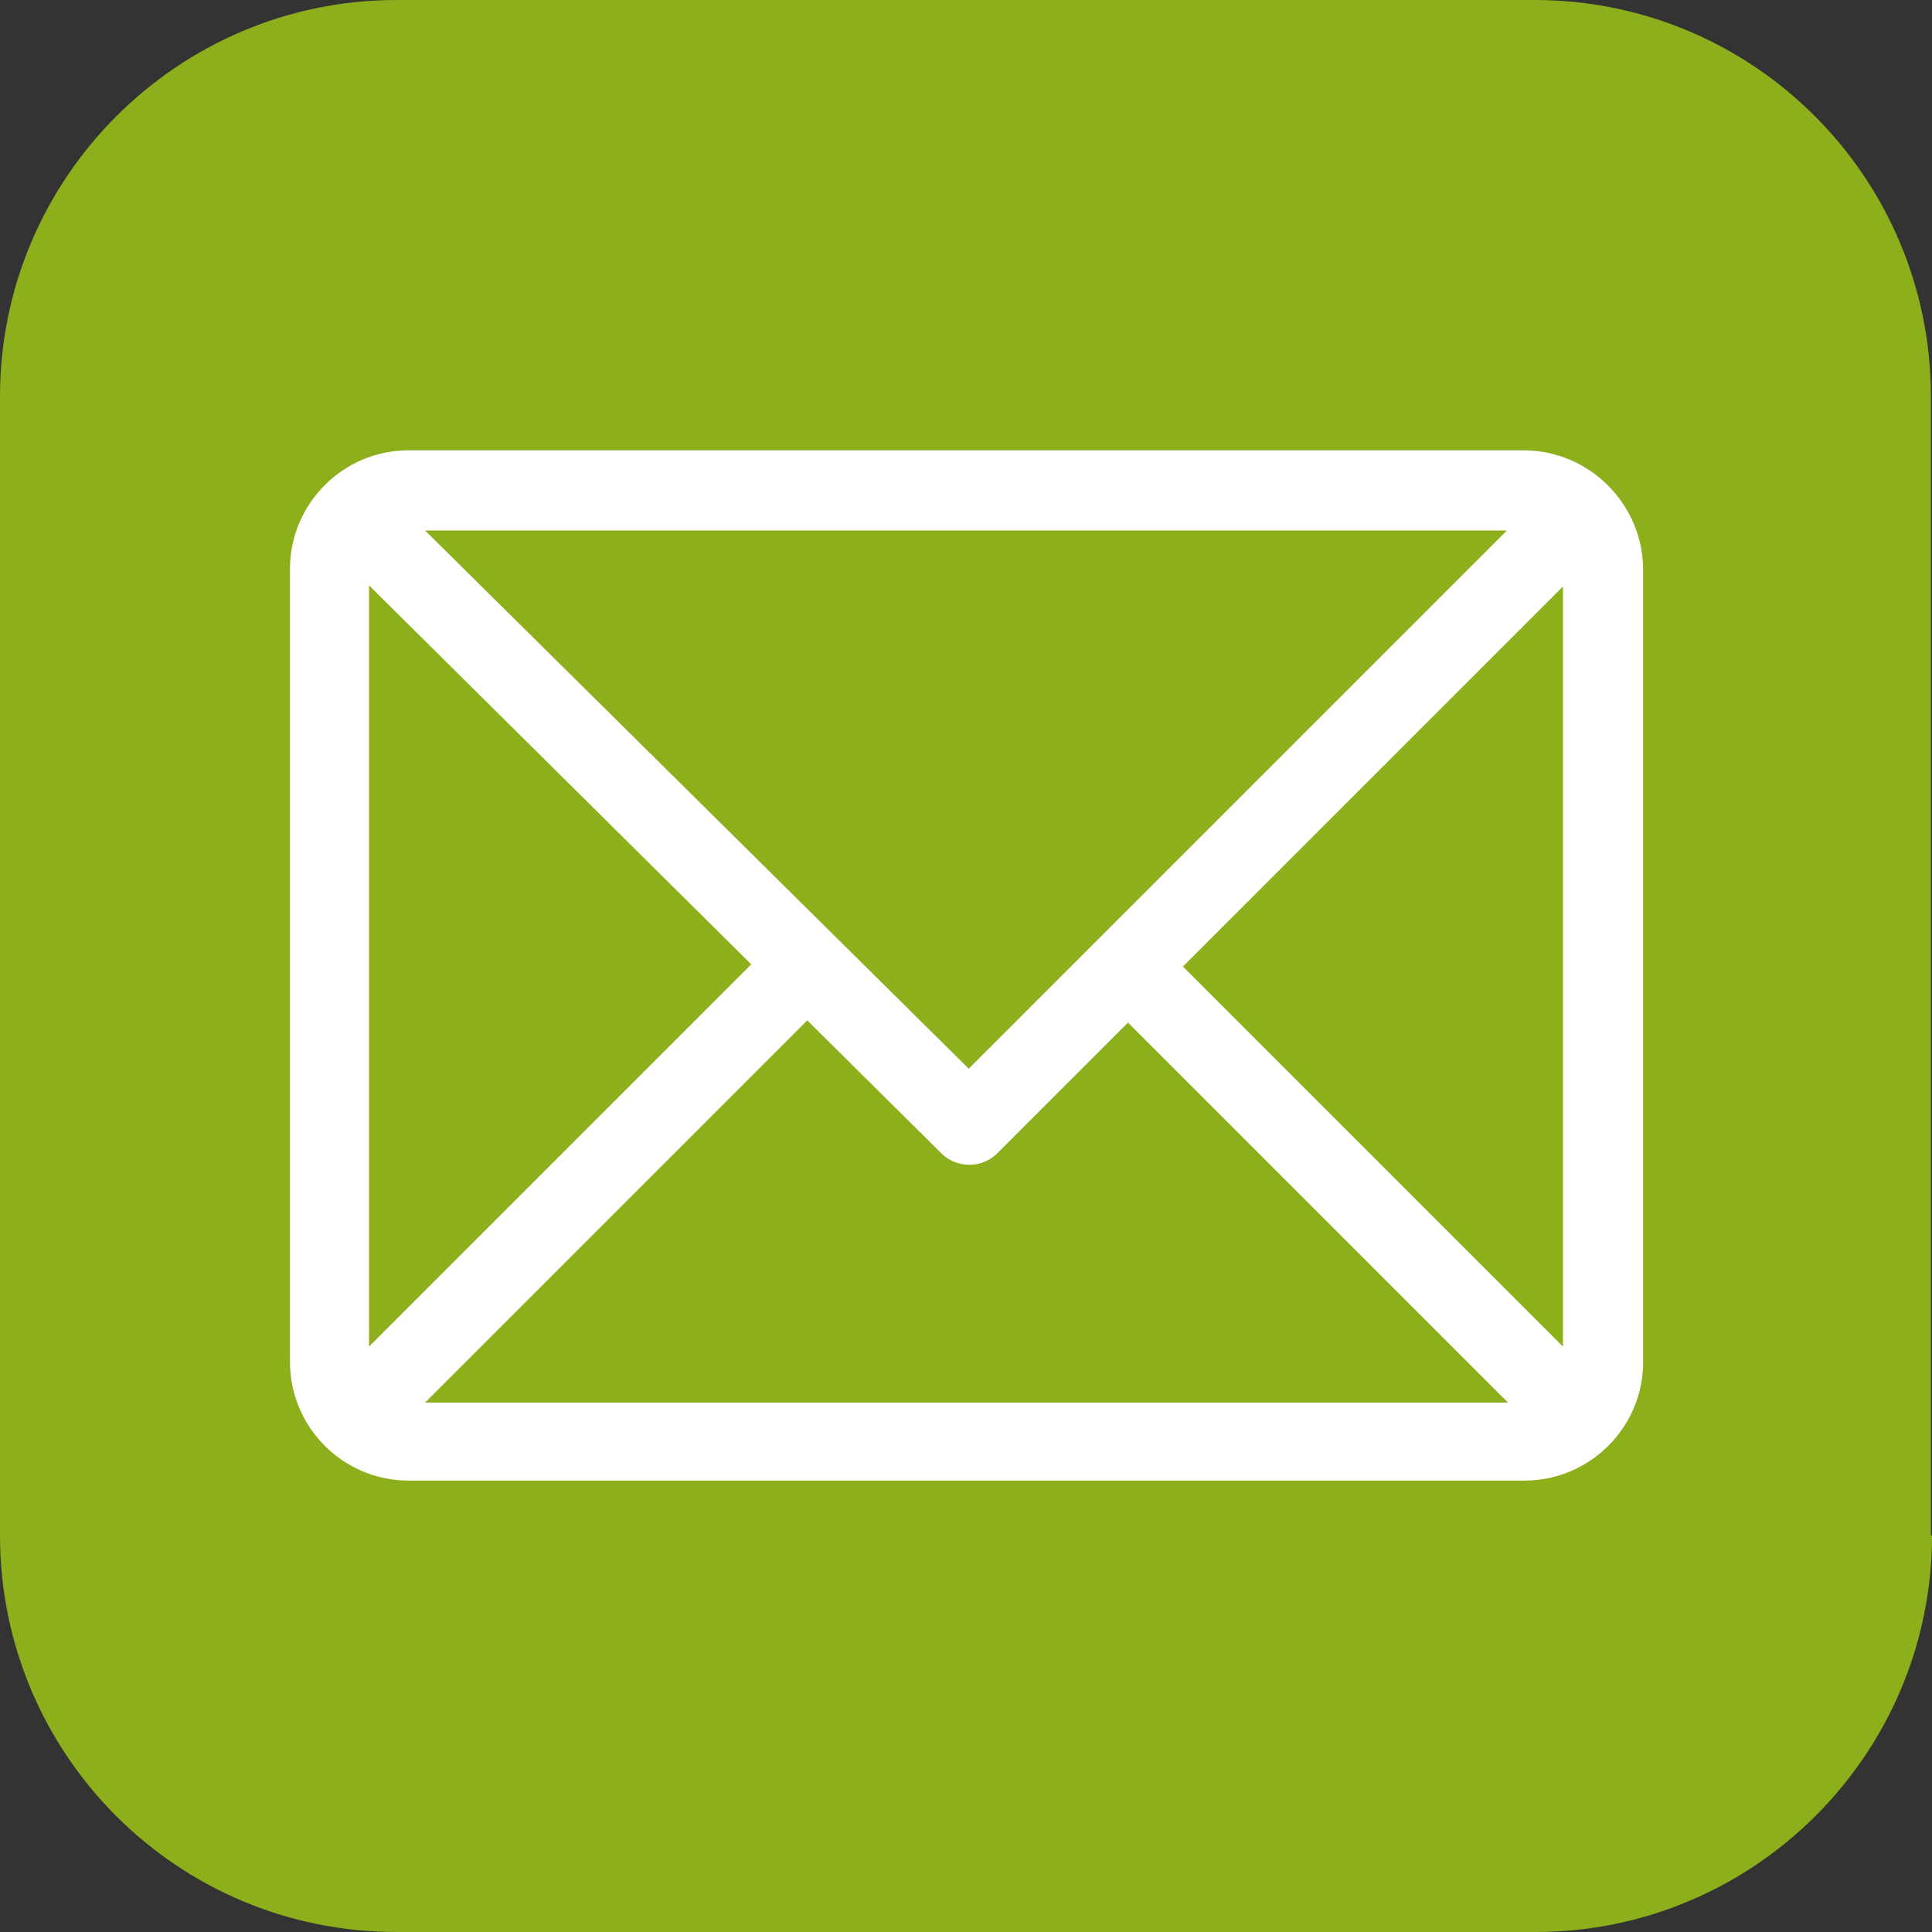 <?xml version="1.0" encoding="utf-8"?>
<!-- Generator: Adobe Illustrator 25.0.0, SVG Export Plug-In . SVG Version: 6.00 Build 0)  -->
<svg version="1.1" id="Layer_1" xmlns="http://www.w3.org/2000/svg" xmlns:xlink="http://www.w3.org/1999/xlink" x="0px" y="0px"
	 viewBox="0 0 175.9 175.9" style="enable-background:new 0 0 175.9 175.9;" xml:space="preserve">
<rect x="0" y="0" width="175.9" height="175.9" fill="#333333" stroke="none"/>
<style type="text/css">
	.st0{fill:#8DAF1C;}
	.st1{fill:#FFFFFF;}
</style>
<g>
	<g>
		<path class="st0" d="M175.9,139.8c0,19.9-16.2,36.1-36.1,36.1H36.1c-20,0-36.1-16.2-36.1-36.1V36.1C0,16.2,16.2,0,36.1,0h103.6
			c20,0,36.1,16.2,36.1,36.1V139.8z"/>
	</g>
</g>
<g>
	<g>
		<path class="st1" d="M138.7,41H37.2c-6,0-10.8,4.9-10.8,10.8v72.2c0,5.9,4.8,10.8,10.8,10.8h101.6c5.9,0,10.8-4.8,10.8-10.8V51.9
			C149.6,45.9,144.7,41,138.7,41z M137.2,48.3L88.2,97.3L38.7,48.3H137.2z M33.6,122.6V53.3l34.8,34.5L33.6,122.6z M38.7,127.7
			l34.8-34.8L85.7,105c1.4,1.4,3.7,1.4,5.1,0l11.9-11.9l34.6,34.6H38.7z M142.3,122.6L107.7,88l34.6-34.6V122.6z"/>
	</g>
</g>
</svg>
